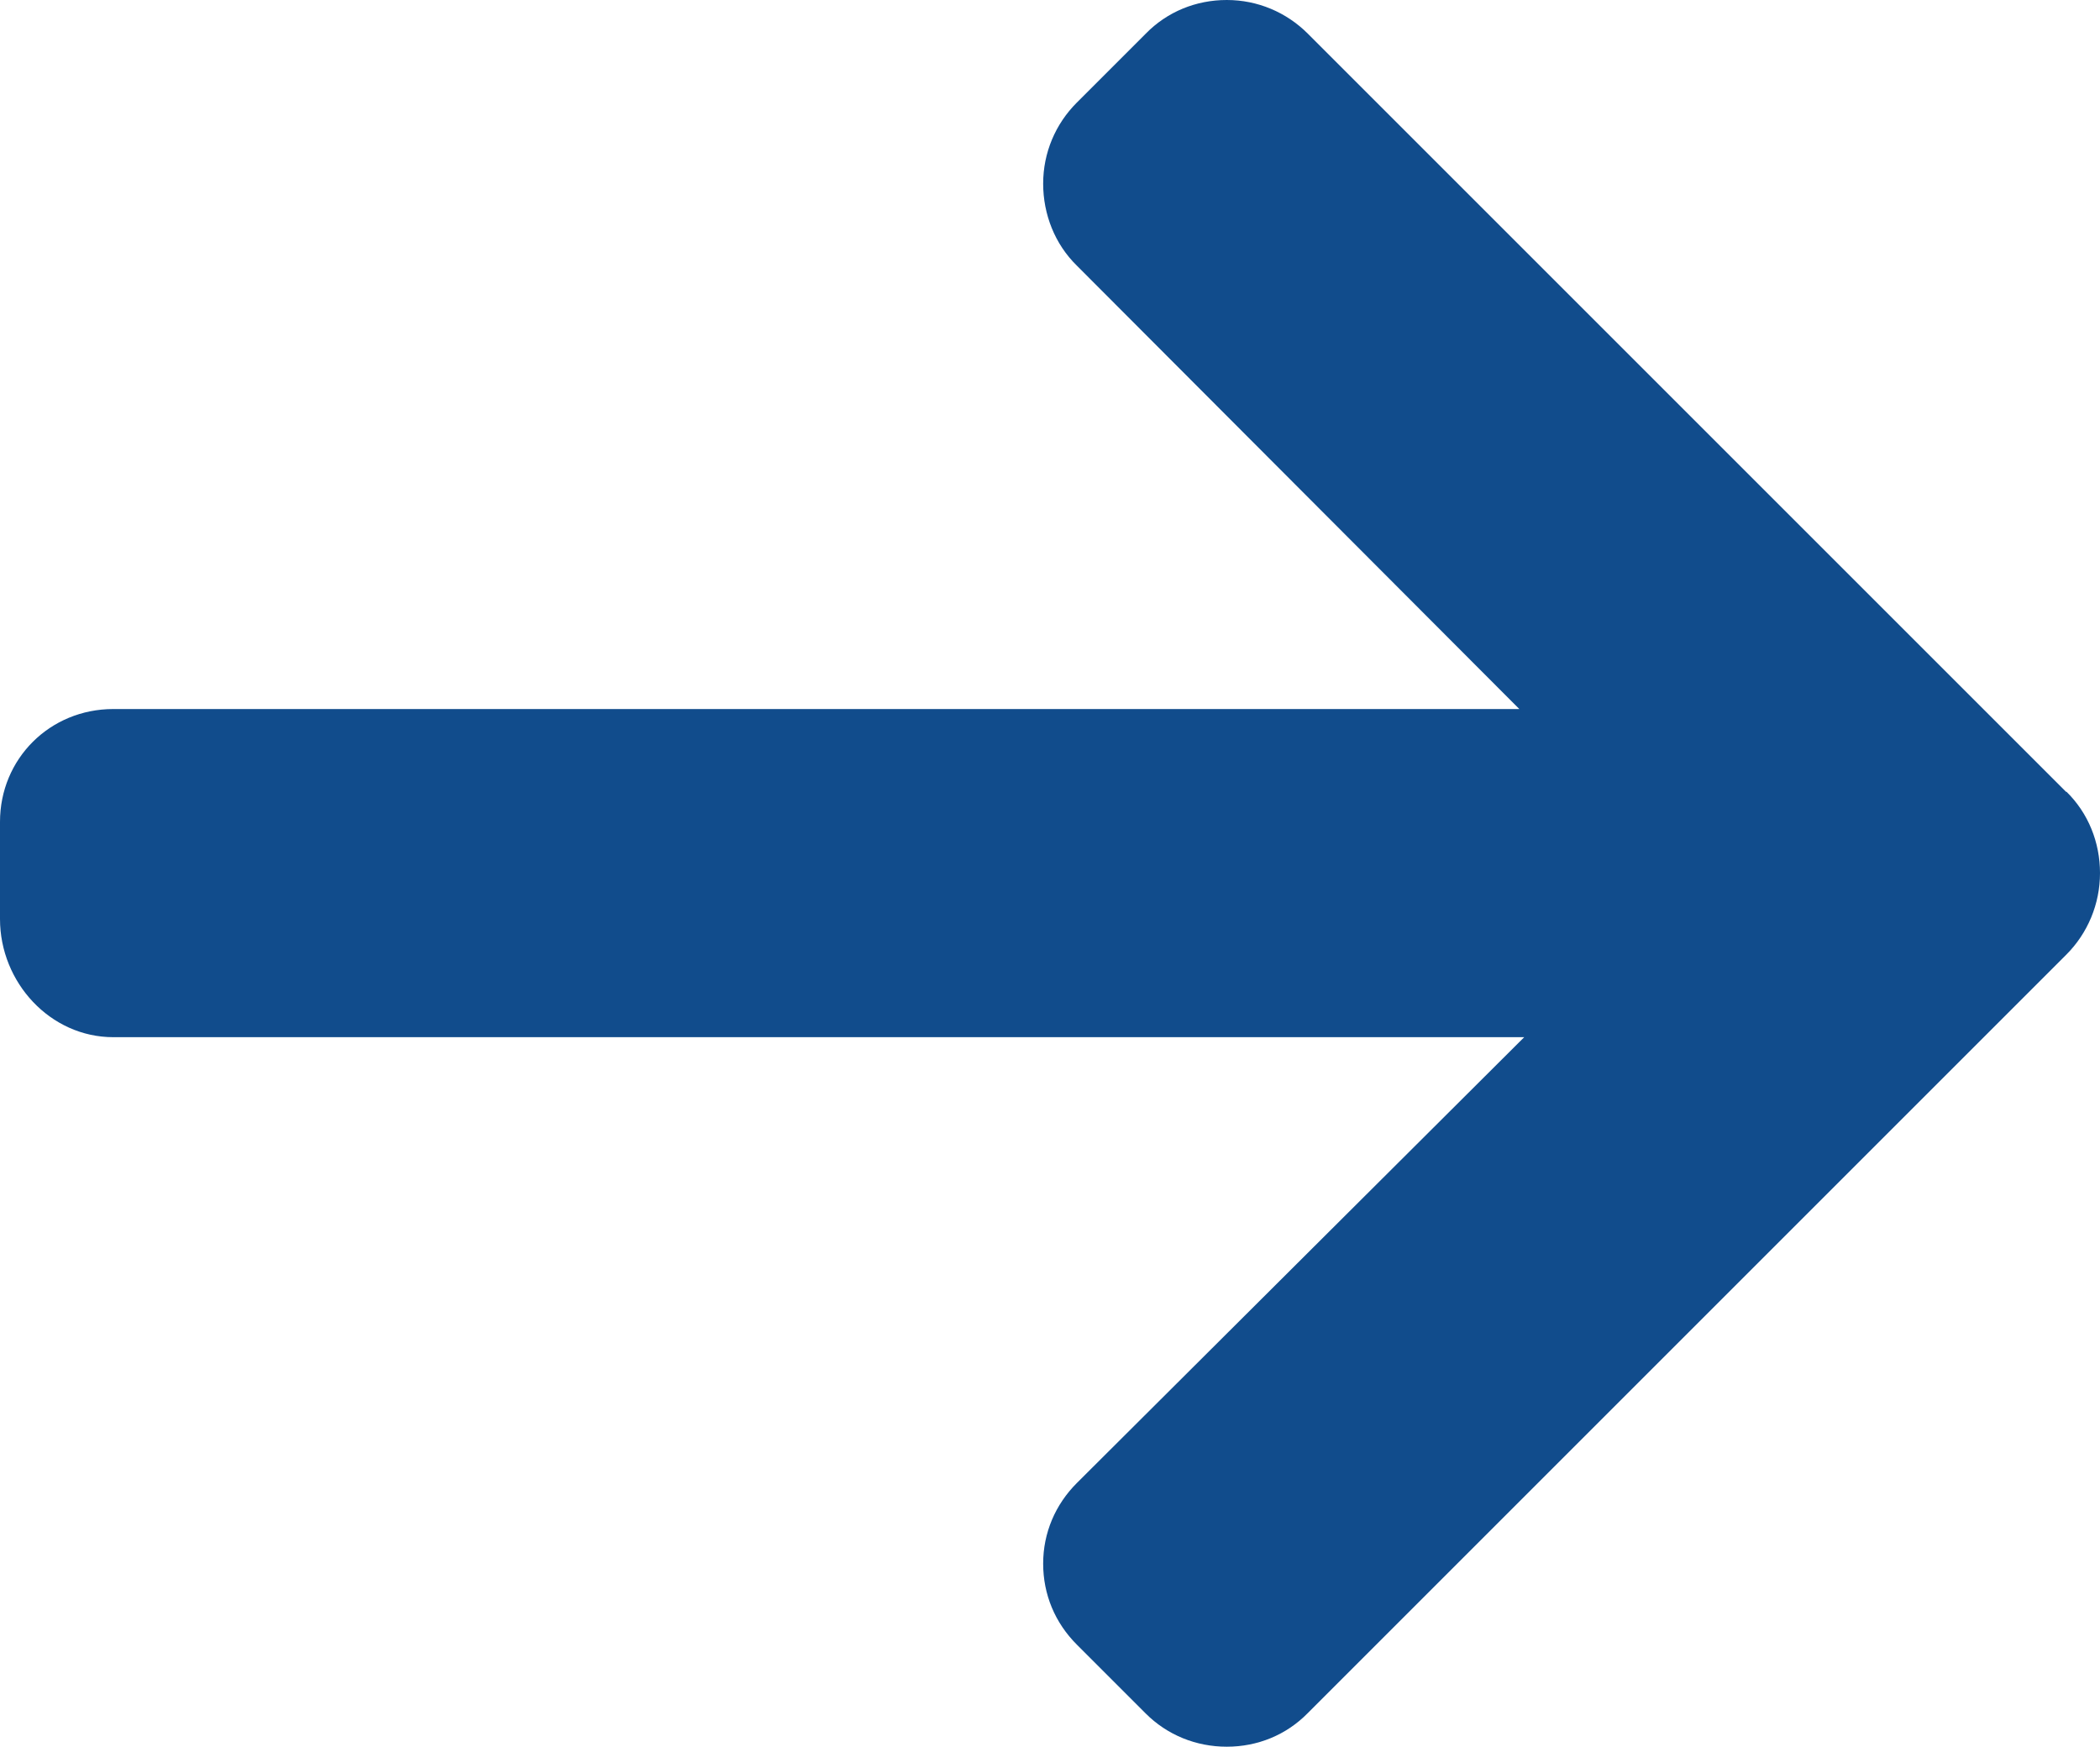 <?xml version="1.0" encoding="UTF-8"?>
<svg id="Layer_2" data-name="Layer 2" xmlns="http://www.w3.org/2000/svg" viewBox="0 0 43 35.77">
  <defs>
    <style>
      .cls-1 {
        fill: #114c8c;
      }
    </style>
  </defs>
  <g id="Layer_1-2" data-name="Layer 1">
    <path class="cls-1" d="M42.31,16.22L26.78,.69c-.44-.44-1.03-.69-1.66-.69s-1.22,.24-1.66,.69l-1.41,1.41c-.44,.44-.69,1.03-.69,1.66s.24,1.24,.69,1.68l9.06,9.08H2.32c-1.3,0-2.32,1.02-2.32,2.31v1.99c0,1.3,1.03,2.42,2.32,2.42H31.21l-9.16,9.13c-.44,.44-.69,1.02-.69,1.65s.24,1.21,.69,1.66l1.41,1.41c.44,.44,1.03,.68,1.66,.68s1.22-.24,1.66-.69l15.53-15.53c.44-.44,.69-1.04,.69-1.67,0-.63-.24-1.23-.69-1.67Z"/>
  </g>
</svg>